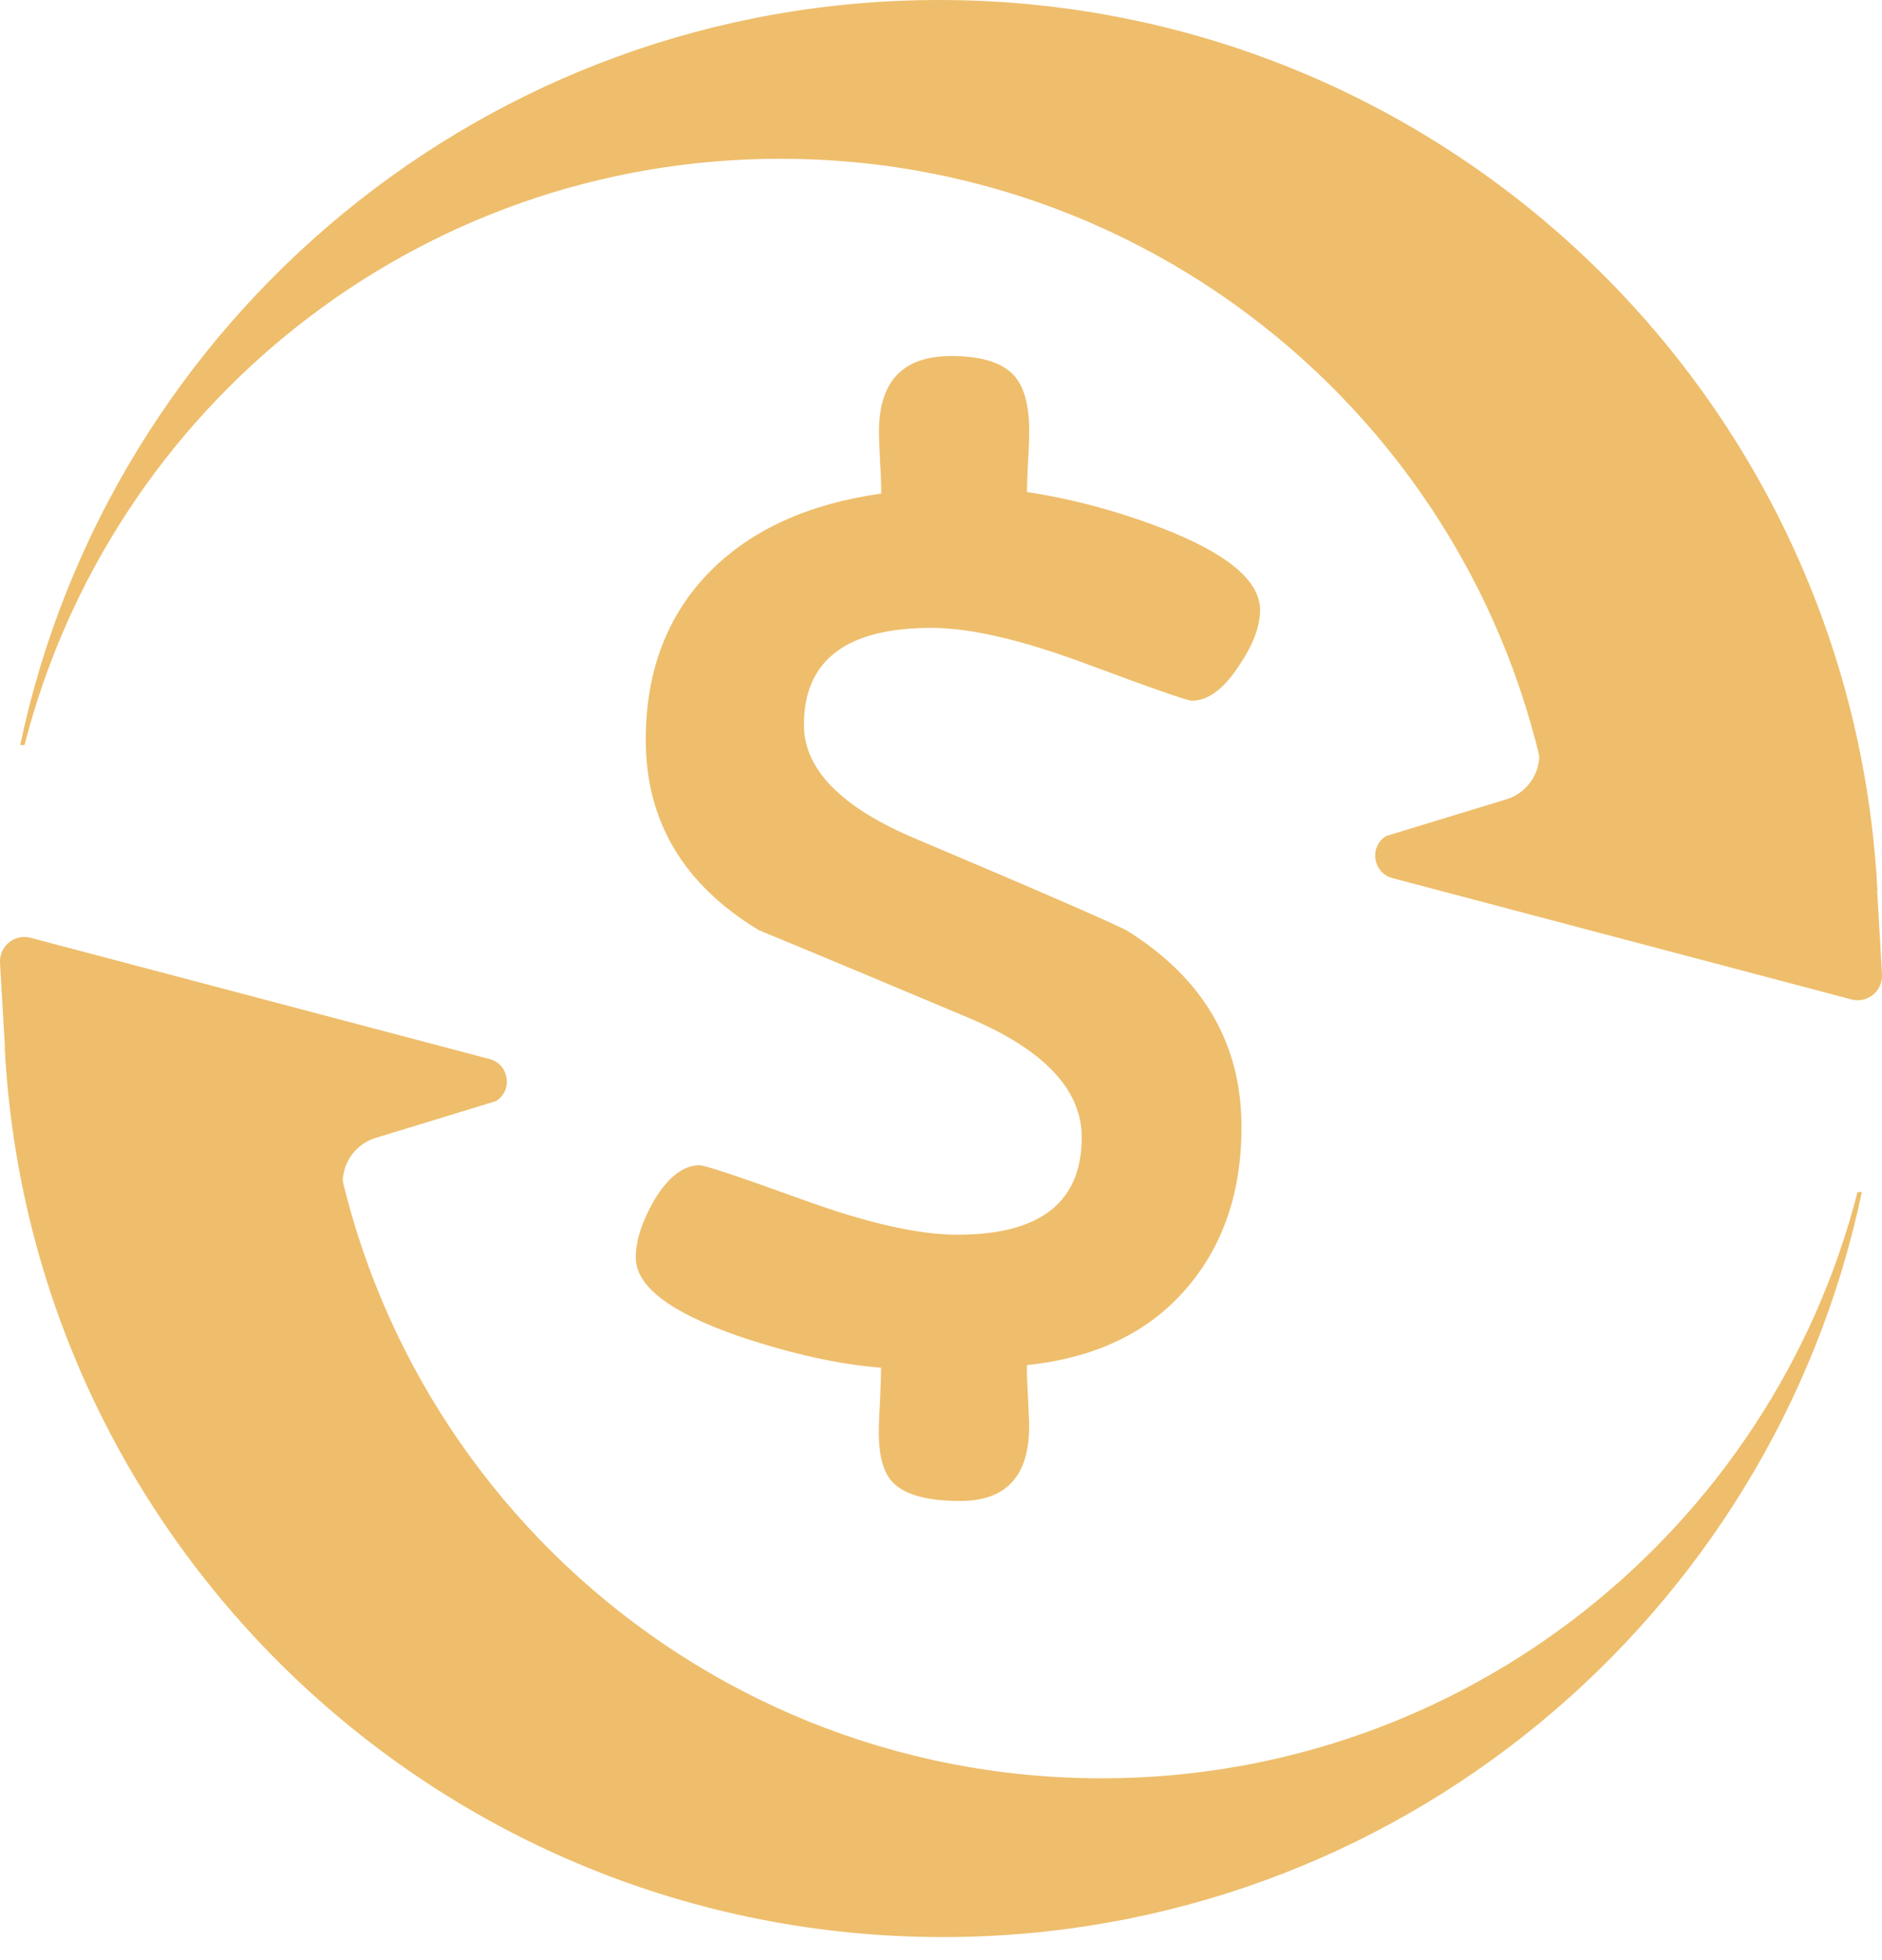 <svg width="24" height="25" viewBox="0 0 24 25" fill="none" xmlns="http://www.w3.org/2000/svg">
<g clip-path="url(#clip0_3486_15650)">
<path d="M14.049 22.681C8.759 22.681 4.437 18.558 4.114 13.352H0.06C0.382 19.676 5.617 24.706 12.023 24.706C17.79 24.706 22.601 20.631 23.743 15.204H23.688C22.586 19.504 18.686 22.681 14.049 22.681Z" fill="#EEBE6C"/>
<path d="M0.08 13.649L0 12.28C-0.01 12.072 0.176 11.915 0.375 11.957L6.242 13.507C6.493 13.572 6.545 13.906 6.325 14.044L4.795 14.512C4.495 14.601 4.317 14.907 4.385 15.209L4.68 16.577C3.618 17.482 0.49 14.976 0.08 13.649ZM16.069 7.782C16.069 7.992 15.977 8.232 15.794 8.5C15.602 8.792 15.402 8.937 15.199 8.937C15.142 8.937 14.697 8.782 13.869 8.473C13.04 8.163 12.377 8.008 11.879 8.008C10.796 8.008 10.252 8.42 10.252 9.245C10.252 9.816 10.734 10.305 11.699 10.707C13.384 11.42 14.279 11.812 14.384 11.877C15.351 12.485 15.832 13.317 15.832 14.374C15.832 15.216 15.592 15.911 15.107 16.459C14.625 17.006 13.955 17.321 13.095 17.411C13.095 17.501 13.098 17.631 13.109 17.806C13.116 17.981 13.124 18.109 13.124 18.191C13.124 18.827 12.831 19.144 12.244 19.144C11.824 19.144 11.539 19.064 11.387 18.909C11.269 18.789 11.207 18.576 11.207 18.269C11.207 18.197 11.21 18.067 11.222 17.884C11.229 17.699 11.236 17.554 11.236 17.444C10.689 17.402 10.081 17.265 9.411 17.039C8.541 16.736 8.108 16.404 8.108 16.039C8.108 15.819 8.188 15.578 8.342 15.309C8.518 15.014 8.715 14.862 8.92 14.862C8.99 14.862 9.432 15.009 10.247 15.305C11.062 15.6 11.715 15.748 12.21 15.748C13.265 15.748 13.795 15.335 13.795 14.506C13.795 13.898 13.313 13.388 12.355 12.983C11.465 12.608 10.57 12.233 9.676 11.863C8.716 11.282 8.235 10.473 8.235 9.438C8.235 8.554 8.51 7.836 9.065 7.278C9.59 6.753 10.313 6.426 11.238 6.295C11.238 6.203 11.235 6.065 11.223 5.89C11.216 5.715 11.209 5.585 11.209 5.508C11.209 4.861 11.514 4.541 12.131 4.541C12.53 4.541 12.801 4.631 12.946 4.806C13.063 4.946 13.125 5.178 13.125 5.501C13.125 5.573 13.122 5.696 13.111 5.873C13.103 6.048 13.096 6.183 13.096 6.275C13.681 6.365 14.261 6.52 14.843 6.746C15.661 7.067 16.069 7.41 16.069 7.782Z" fill="#EEBE6C"/>
<path d="M9.952 2.025C15.241 2.025 19.564 6.148 19.886 11.354H23.941C23.614 5.027 18.384 0 11.977 0C6.211 0 1.4 4.075 0.258 9.502H0.313C1.414 5.202 5.31 2.025 9.952 2.025Z" fill="#EEBE6C"/>
<path d="M23.921 11.06L24 12.428C24.01 12.635 23.825 12.793 23.625 12.751L17.758 11.2C17.508 11.135 17.456 10.801 17.676 10.663L19.206 10.196C19.506 10.106 19.684 9.8 19.616 9.498L19.32 8.13C20.381 7.225 23.511 9.73 23.921 11.06Z" fill="#EEBE6C"/>
</g>
<defs>
<clipPath id="clip0_3486_15650">
<rect width="24" height="24.708" fill="white"/>
</clipPath>
</defs>
</svg>
